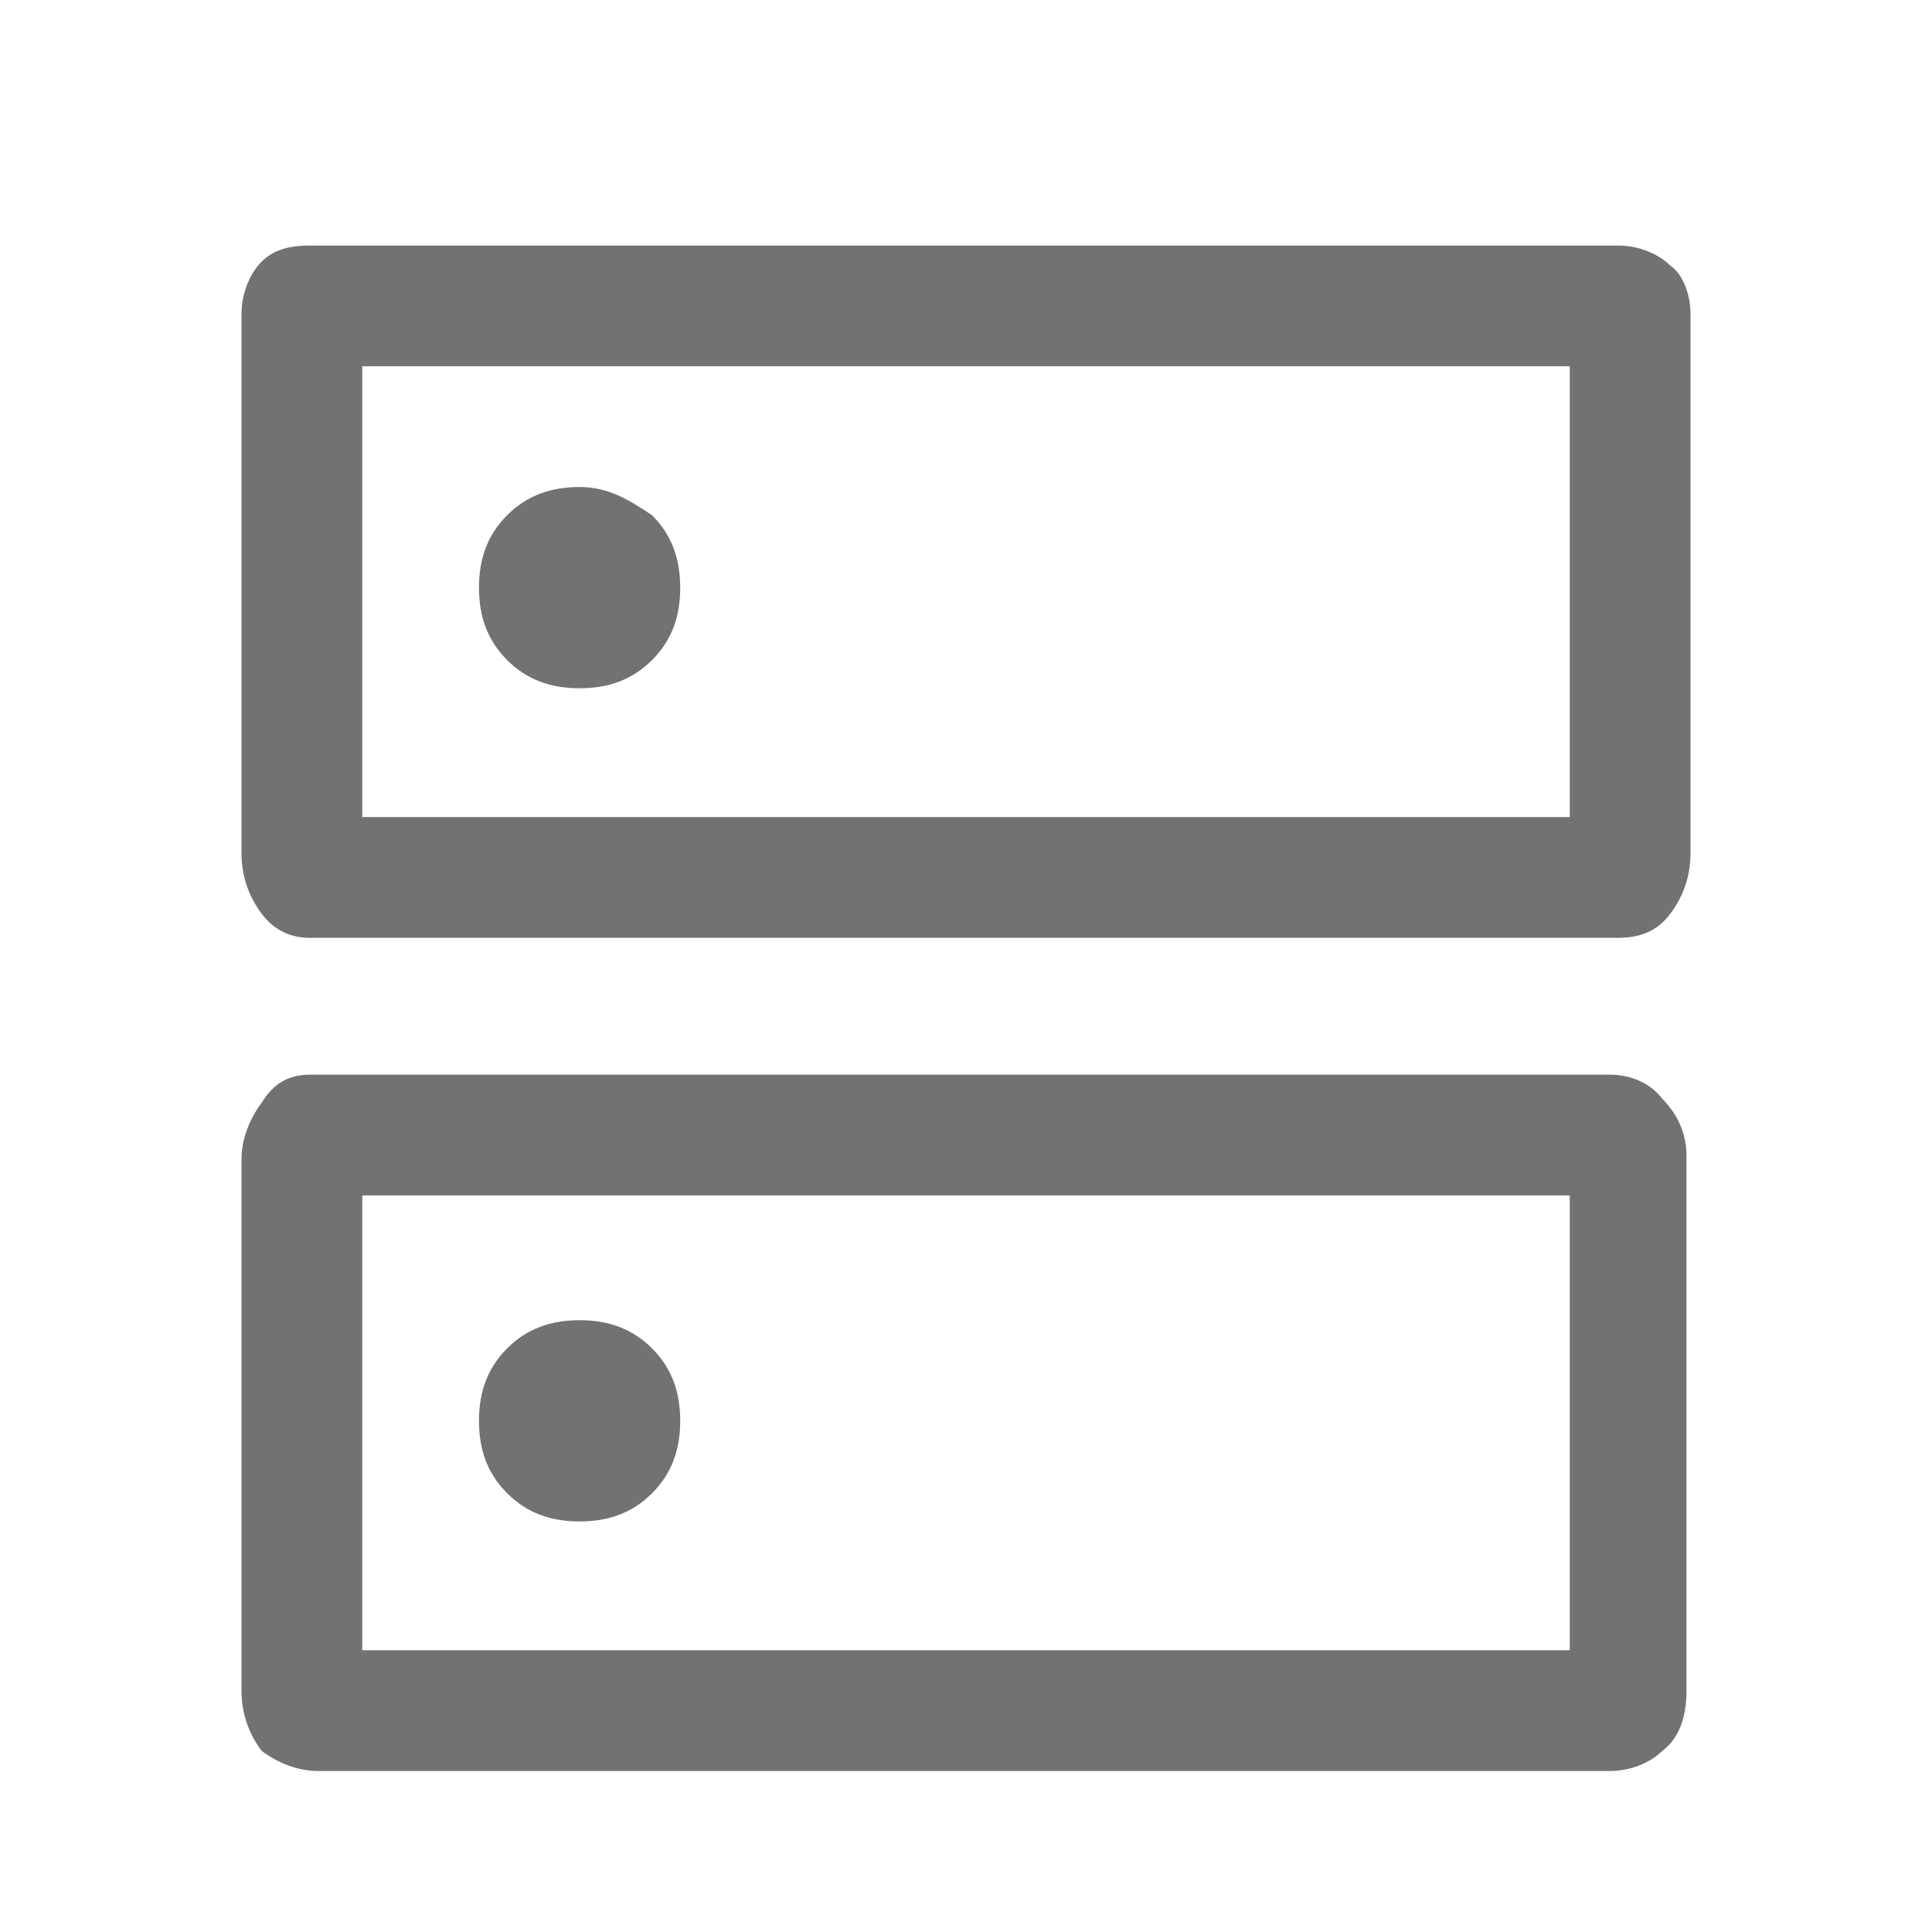 <?xml version="1.0" encoding="utf-8"?>
<!-- Generator: Adobe Illustrator 26.3.1, SVG Export Plug-In . SVG Version: 6.00 Build 0)  -->
<svg version="1.1" id="Layer_1" xmlns="http://www.w3.org/2000/svg" xmlns:xlink="http://www.w3.org/1999/xlink" x="0px" y="0px"
	 viewBox="0 0 48 48" style="enable-background:new 0 0 48 48;" xml:space="preserve">
<style type="text/css">
	.st0{fill:#727272;}
</style>
<path class="st0" d="M14.4,12.1c-0.7,0-1.3,0.2-1.8,0.7s-0.7,1.1-0.7,1.8c0,0.7,0.2,1.3,0.7,1.8s1.1,0.7,1.8,0.7
	c0.7,0,1.3-0.2,1.8-0.7c0.5-0.5,0.7-1.1,0.7-1.8c0-0.7-0.2-1.3-0.7-1.8C15.6,12.4,15.1,12.1,14.4,12.1z M14.4,32.8
	c-0.7,0-1.3,0.2-1.8,0.7s-0.7,1.1-0.7,1.8c0,0.7,0.2,1.3,0.7,1.8s1.1,0.7,1.8,0.7c0.7,0,1.3-0.2,1.8-0.7c0.5-0.5,0.7-1.1,0.7-1.8
	s-0.2-1.3-0.7-1.8S15.1,32.8,14.4,32.8z M7.7,6.1h32.5c0.5,0,1,0.2,1.3,0.5C41.8,6.8,42,7.3,42,7.8v13.4c0,0.6-0.2,1.1-0.5,1.5
	s-0.7,0.6-1.3,0.6H7.7c-0.5,0-0.9-0.2-1.2-0.6S6,21.8,6,21.2V7.8c0-0.5,0.2-1,0.5-1.3S7.2,6.1,7.7,6.1z M9,9.1v11.2h30V9.1H9z
	 M7.7,26.7H40c0.5,0,1,0.2,1.3,0.6c0.4,0.4,0.6,0.9,0.6,1.4V42c0,0.7-0.2,1.2-0.6,1.5C41,43.8,40.5,44,40,44H7.9
	c-0.5,0-1-0.2-1.4-0.5C6.2,43.1,6,42.6,6,42V28.8c0-0.5,0.2-1,0.5-1.4C6.8,26.9,7.2,26.7,7.7,26.7z M9,29.7V41h30V29.7H9z M9,9.1
	v11.2V9.1z M9,29.7V41V29.7z"/>
</svg>
